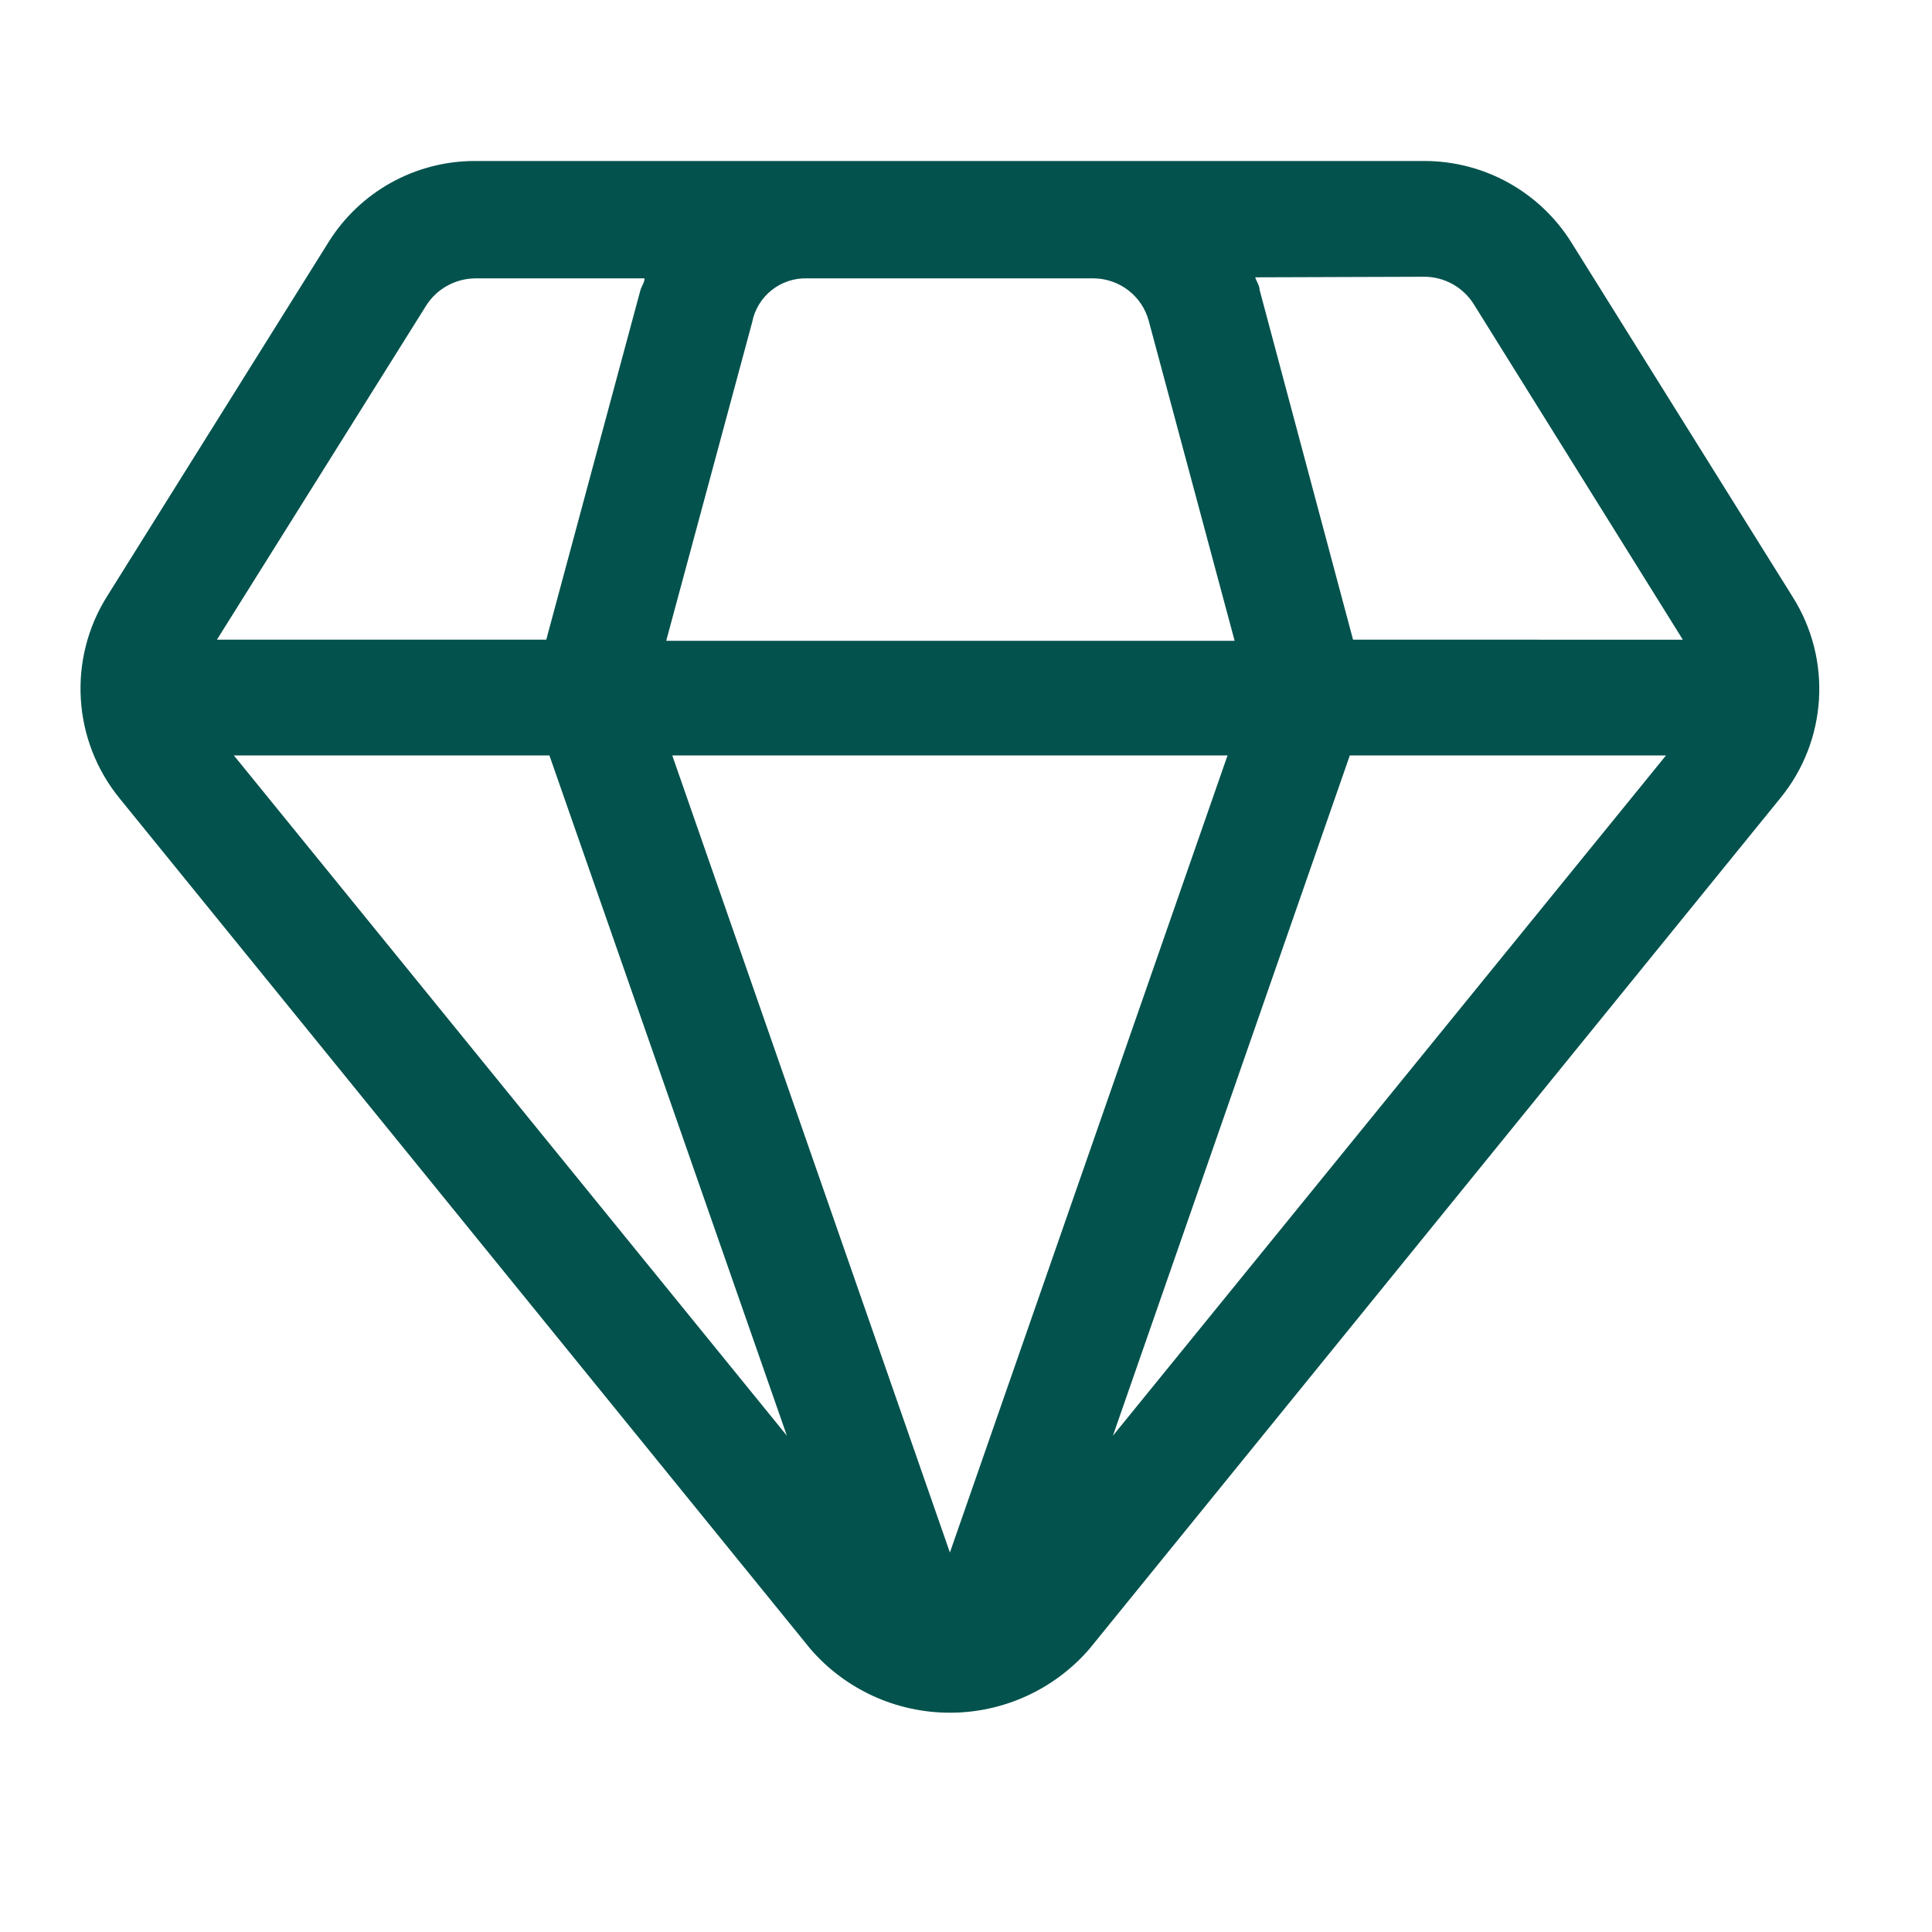 <svg width="24" height="24" viewBox="0 0 24 24" fill="none" xmlns="http://www.w3.org/2000/svg">
<path d="M22.268 7.413L19.521 3.013C19.127 2.382 18.435 1.999 17.692 2H5.901C5.158 1.999 4.469 2.382 4.078 3.013L1.331 7.406C0.838 8.19 0.901 9.201 1.486 9.918L10.065 20.481C10.499 20.986 11.133 21.276 11.8 21.276C12.466 21.276 13.1 20.986 13.535 20.481L22.113 9.918C22.7 9.204 22.762 8.194 22.268 7.413ZM10.031 3.458H13.595C13.912 3.465 14.187 3.679 14.27 3.985L15.337 7.96H8.276L9.343 4.005C9.406 3.678 9.698 3.446 10.031 3.458ZM6.825 9.384L9.775 17.835L2.905 9.384H6.825ZM8.351 9.384H15.249L11.8 19.286L8.351 9.384ZM16.768 9.384H20.696L13.825 17.835L16.768 9.384ZM17.692 3.438C17.941 3.438 18.172 3.565 18.306 3.776L20.905 7.947L16.808 7.946L15.647 3.6C15.647 3.546 15.606 3.492 15.593 3.445L17.692 3.438ZM5.294 3.796C5.427 3.586 5.659 3.459 5.908 3.458H8.007C8.007 3.512 7.966 3.559 7.953 3.614L6.786 7.946H2.695L5.294 3.796Z" fill="#03524D"/>
</svg>
